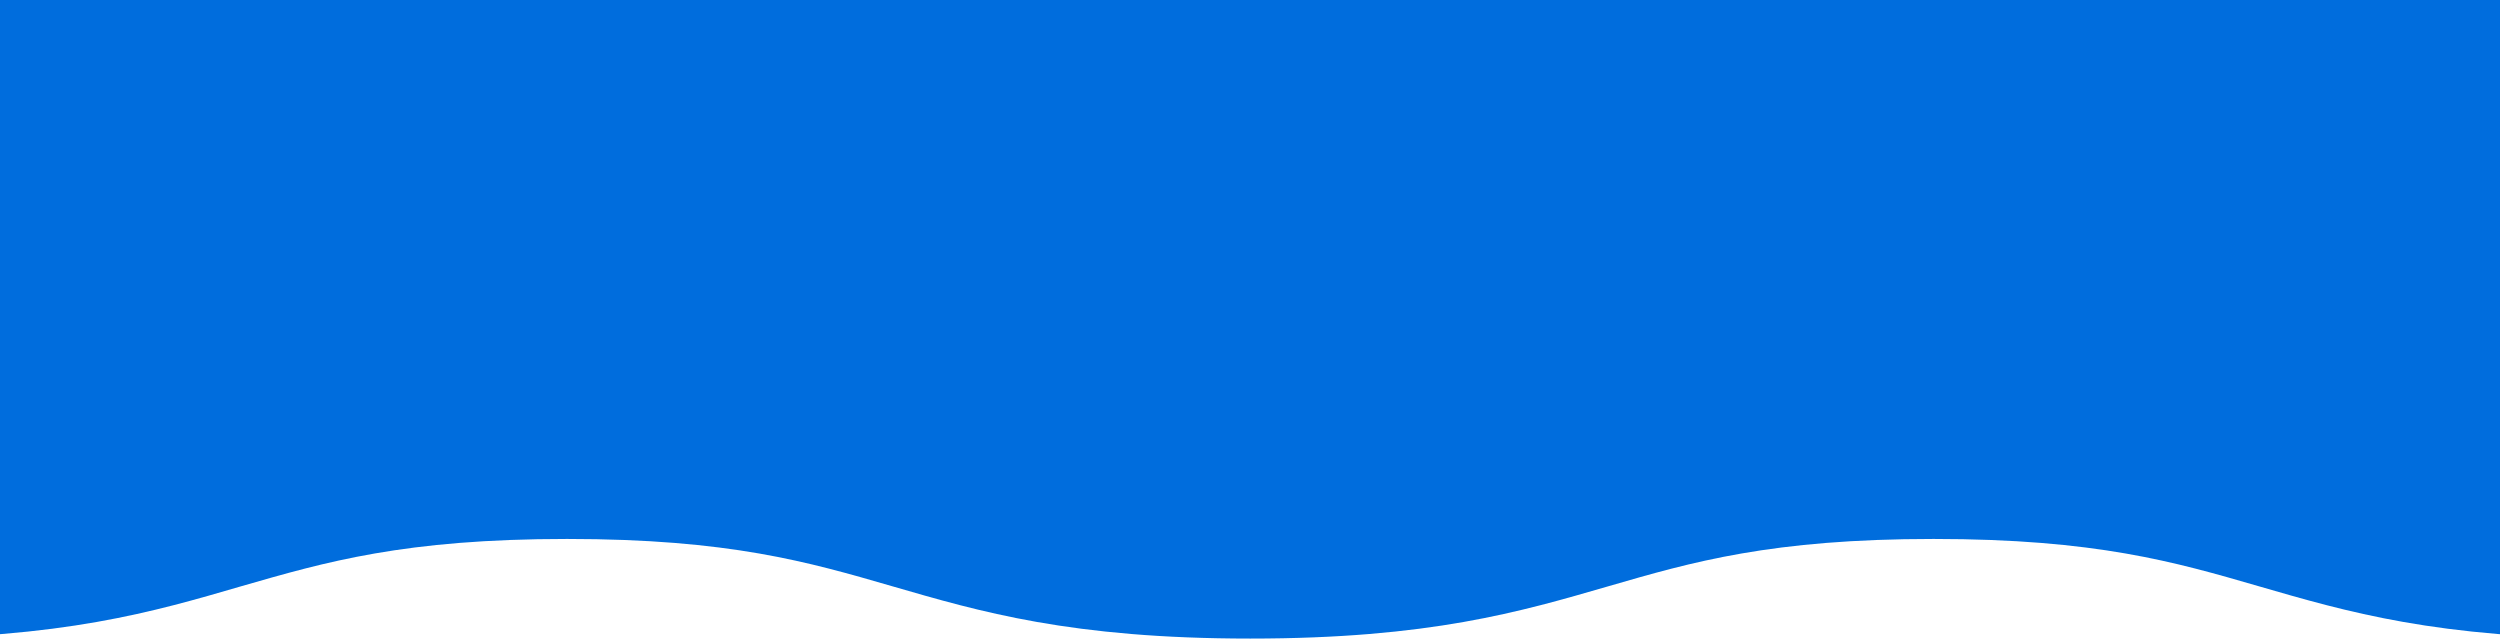 <?xml version="1.0" encoding="utf-8"?>
<!-- Generator: Adobe Illustrator 23.0.2, SVG Export Plug-In . SVG Version: 6.00 Build 0)  -->
<svg version="1.1" id="Isolation_Mode" xmlns="http://www.w3.org/2000/svg" xmlns:xlink="http://www.w3.org/1999/xlink" x="0px"
	 y="0px" viewBox="0 0 391.5 100" style="enable-background:new 0 0 391.5 100;" xml:space="preserve">
<style type="text/css">
	.st0{fill:#006DDD;}
</style>
<path class="st0" d="M-18.3-9.3v75.4v15.6V100c28.1,0,42.4-4.2,56.1-8.2C51,88,63.3,84.4,88.8,84.4c25.4,0,37.8,3.6,50.9,7.4
	c13.8,4,28,8.2,56.1,8.2s42.3-4.2,56.1-8.2c13.1-3.8,25.5-7.4,50.9-7.4c25.4,0,37.8,3.6,50.9,7.4c13.8,4,28,8.2,56,8.2V66.1V-9.3
	L-18.3-9.3L-18.3-9.3z"/>
</svg>
